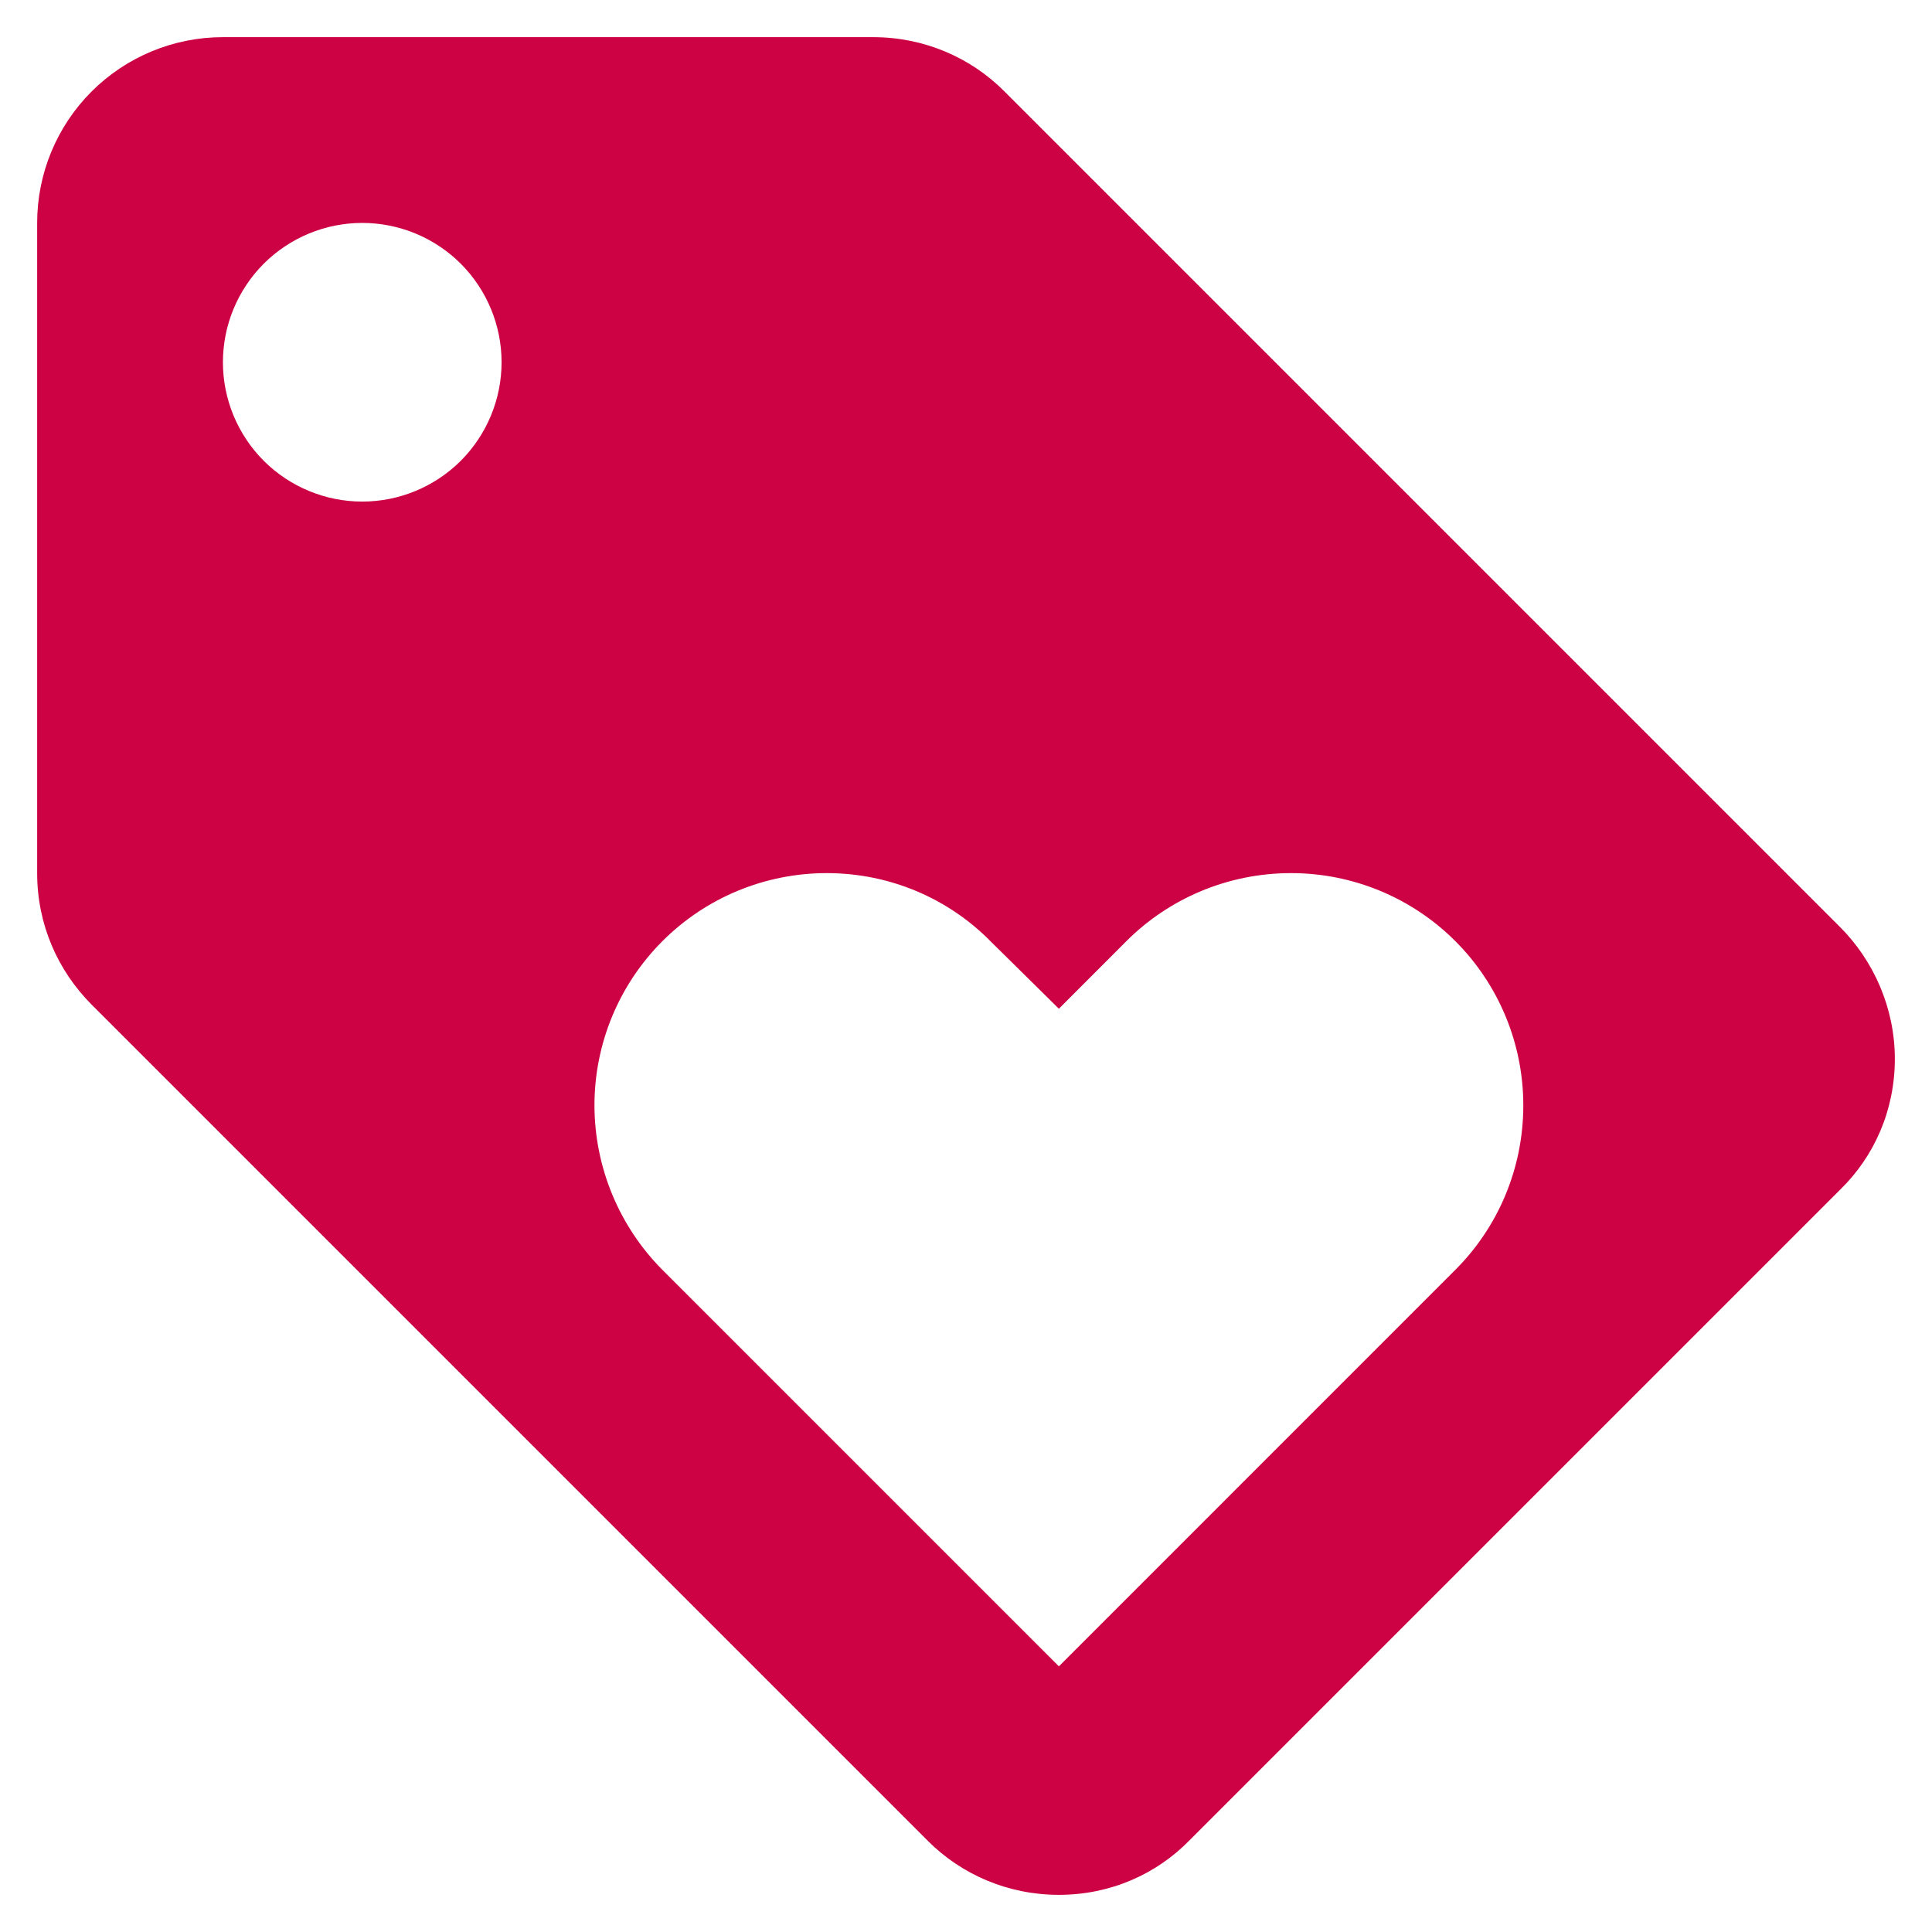 <svg width="26" height="26" viewBox="0 0 26 26" fill="none" xmlns="http://www.w3.org/2000/svg">
<path d="M24.762 12.475L13.512 1.225C13.062 0.775 12.438 0.5 11.75 0.5H3C2.337 0.5 1.701 0.763 1.232 1.232C0.763 1.701 0.5 2.337 0.5 3V11.75C0.5 12.438 0.775 13.062 1.238 13.525L12.488 24.775C12.938 25.225 13.562 25.5 14.25 25.5C14.938 25.5 15.562 25.225 16.012 24.762L24.762 16.012C25.225 15.562 25.5 14.938 25.5 14.25C25.5 13.562 25.212 12.925 24.762 12.475ZM4.875 6.75C4.378 6.75 3.901 6.552 3.549 6.201C3.198 5.849 3 5.372 3 4.875C3 4.378 3.198 3.901 3.549 3.549C3.901 3.198 4.378 3 4.875 3C5.372 3 5.849 3.198 6.201 3.549C6.552 3.901 6.75 4.378 6.75 4.875C6.75 5.372 6.552 5.849 6.201 6.201C5.849 6.552 5.372 6.75 4.875 6.75ZM19.587 17.087L14.25 22.425L8.912 17.087C8.329 16.499 8.001 15.704 8 14.875C8 14.046 8.329 13.251 8.915 12.665C9.501 12.079 10.296 11.75 11.125 11.75C11.988 11.75 12.775 12.1 13.338 12.675L14.25 13.575L15.162 12.662C15.725 12.1 16.512 11.75 17.375 11.75C18.204 11.75 18.999 12.079 19.585 12.665C20.171 13.251 20.5 14.046 20.5 14.875C20.5 15.738 20.15 16.525 19.587 17.087Z" fill="#CD0244"/>
</svg>
